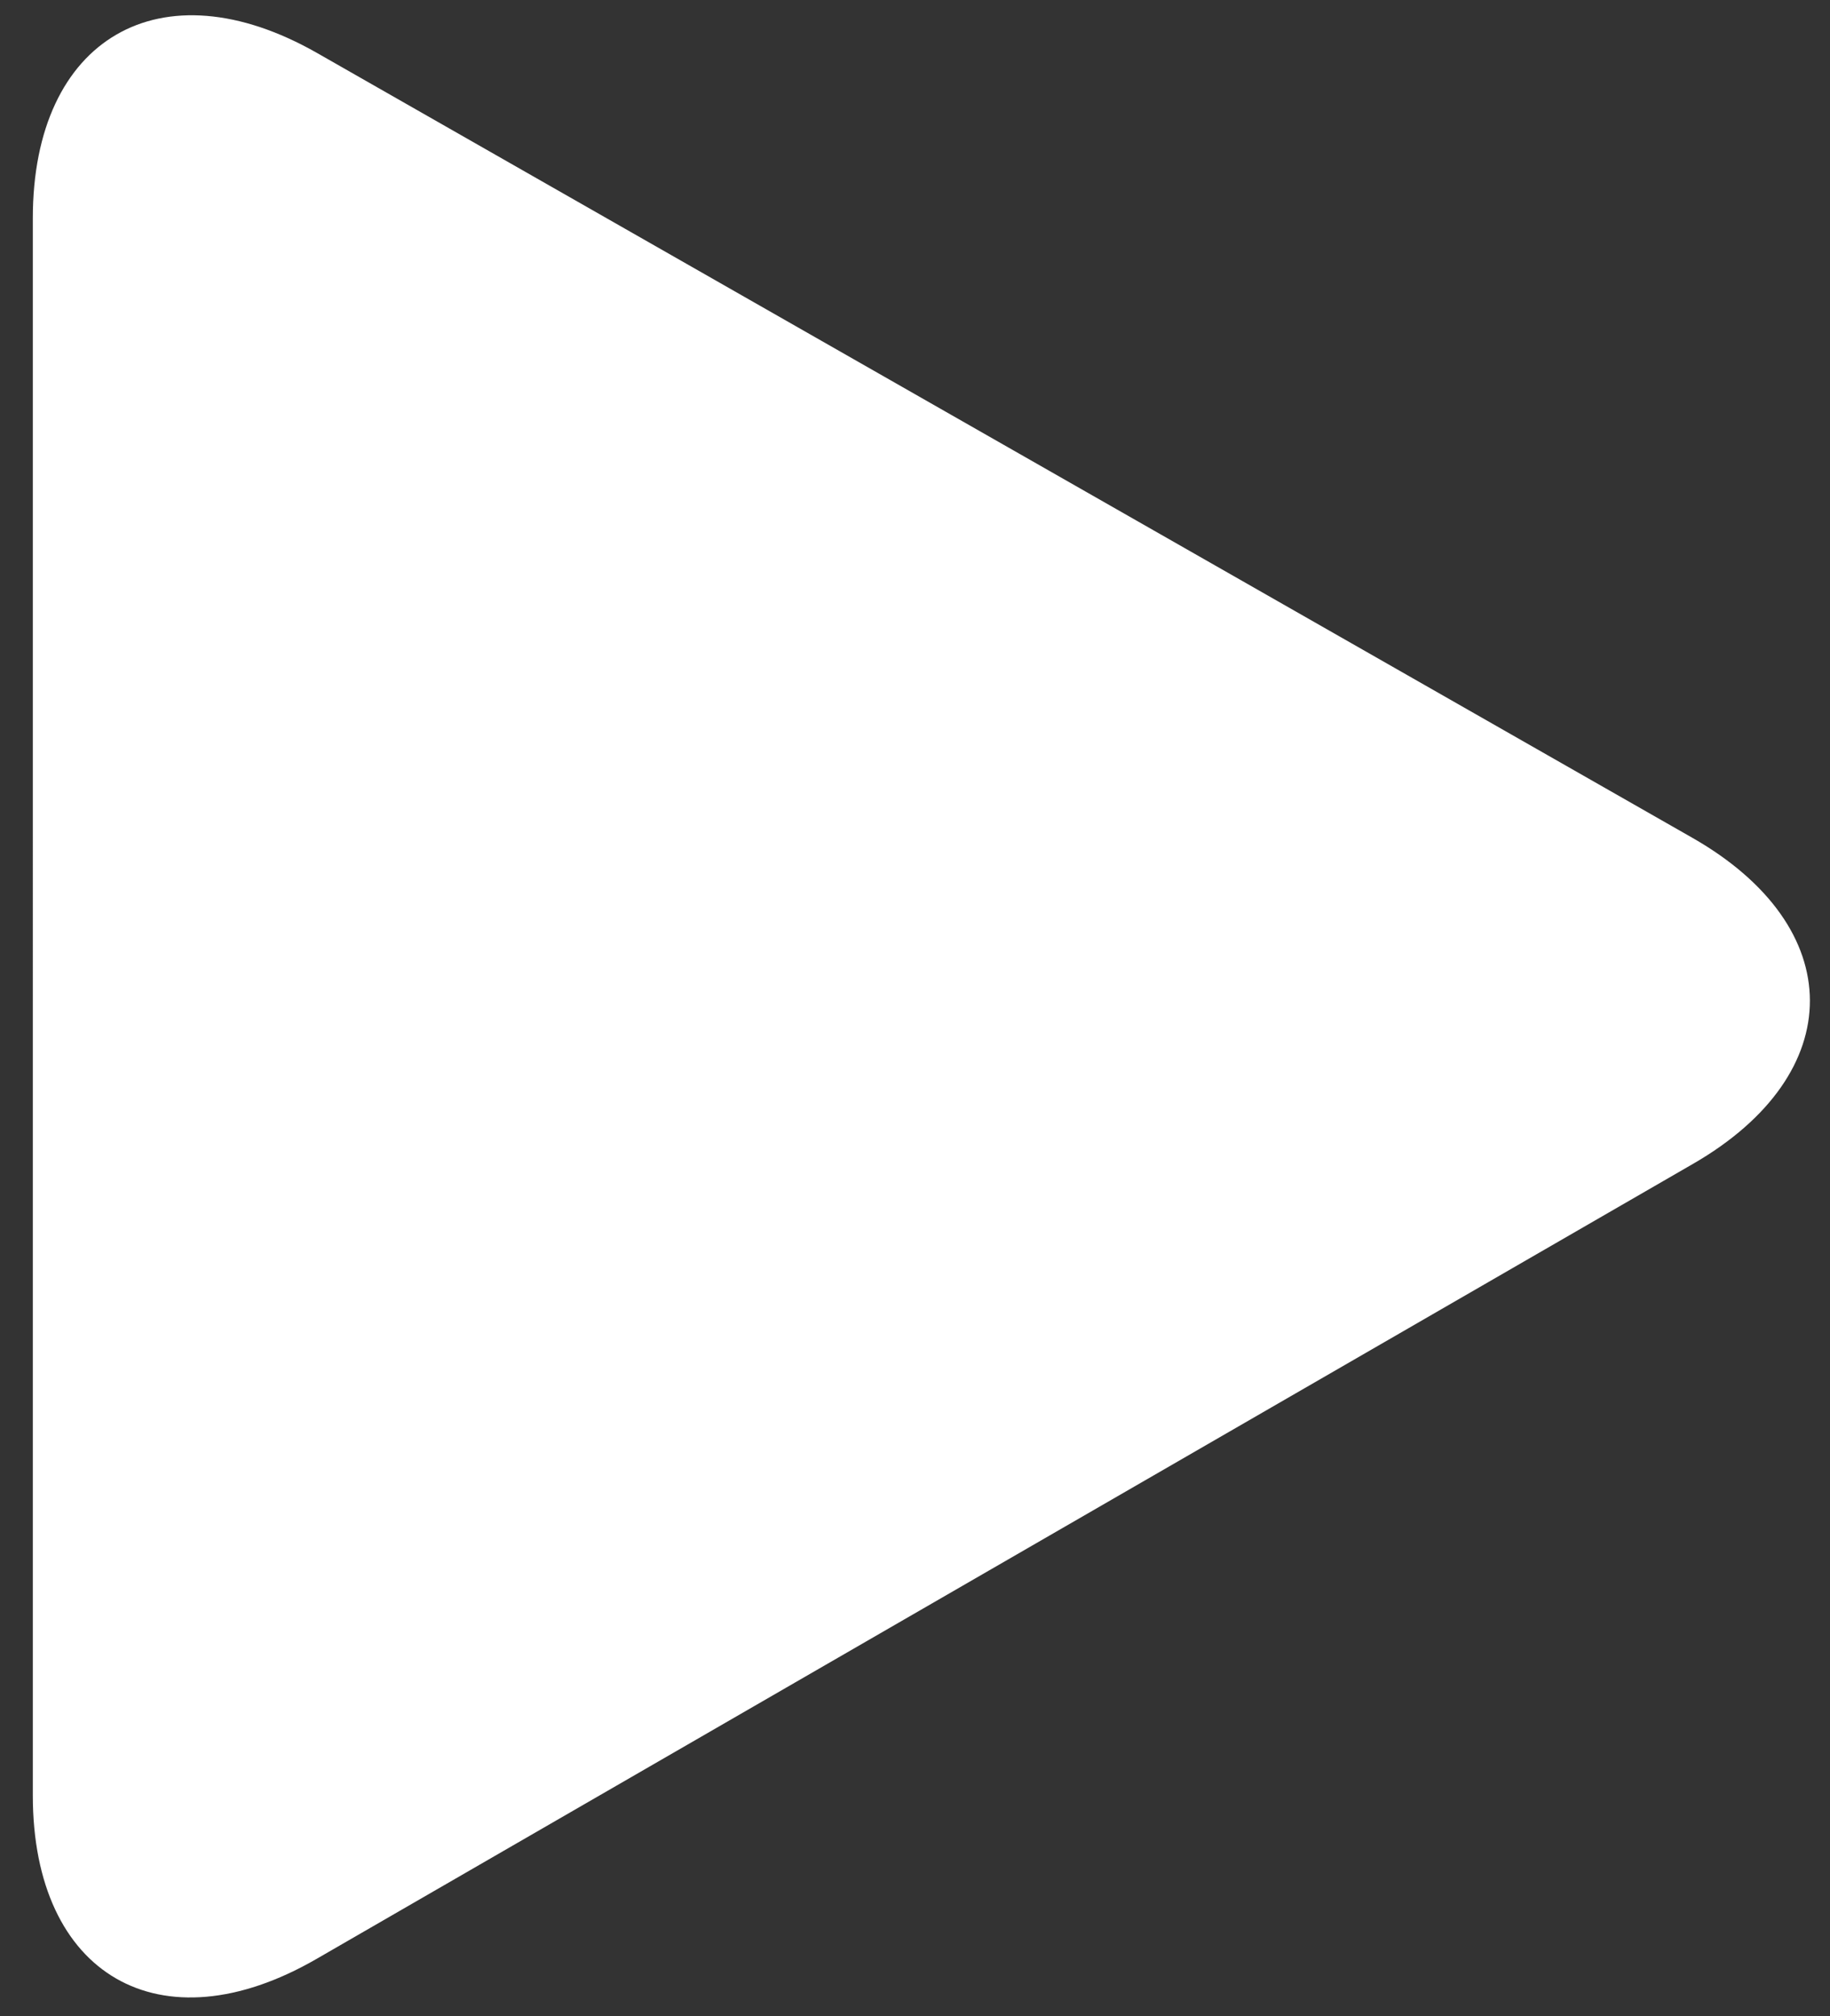 <?xml version="1.0" encoding="utf-8"?>
<!DOCTYPE svg PUBLIC "-//W3C//DTD SVG 1.1//EN" "http://www.w3.org/Graphics/SVG/1.1/DTD/svg11.dtd">
<svg version="1.1" id="Calque_1" xmlns="http://www.w3.org/2000/svg" xmlns:xlink="http://www.w3.org/1999/xlink" x="0px" y="0px"
	 width="59px" height="65px" viewBox="0 0 59 65" preserveAspectRatio="xMaxYMax slice" xml:space="preserve">
<rect x="0" y="0" width="59" height="65" fill="#333333" stroke="none"/>
<path fill="#FFFFFF" d="M10.198,63.158c-5.027,2.902-9.14,0.529-9.14-5.275V7.034c0-5.805,4.125-8.2,9.167-5.324L54.562,27.01
	c5.042,2.877,5.055,7.605,0.027,10.509L10.198,63.158z"/>
</svg>
